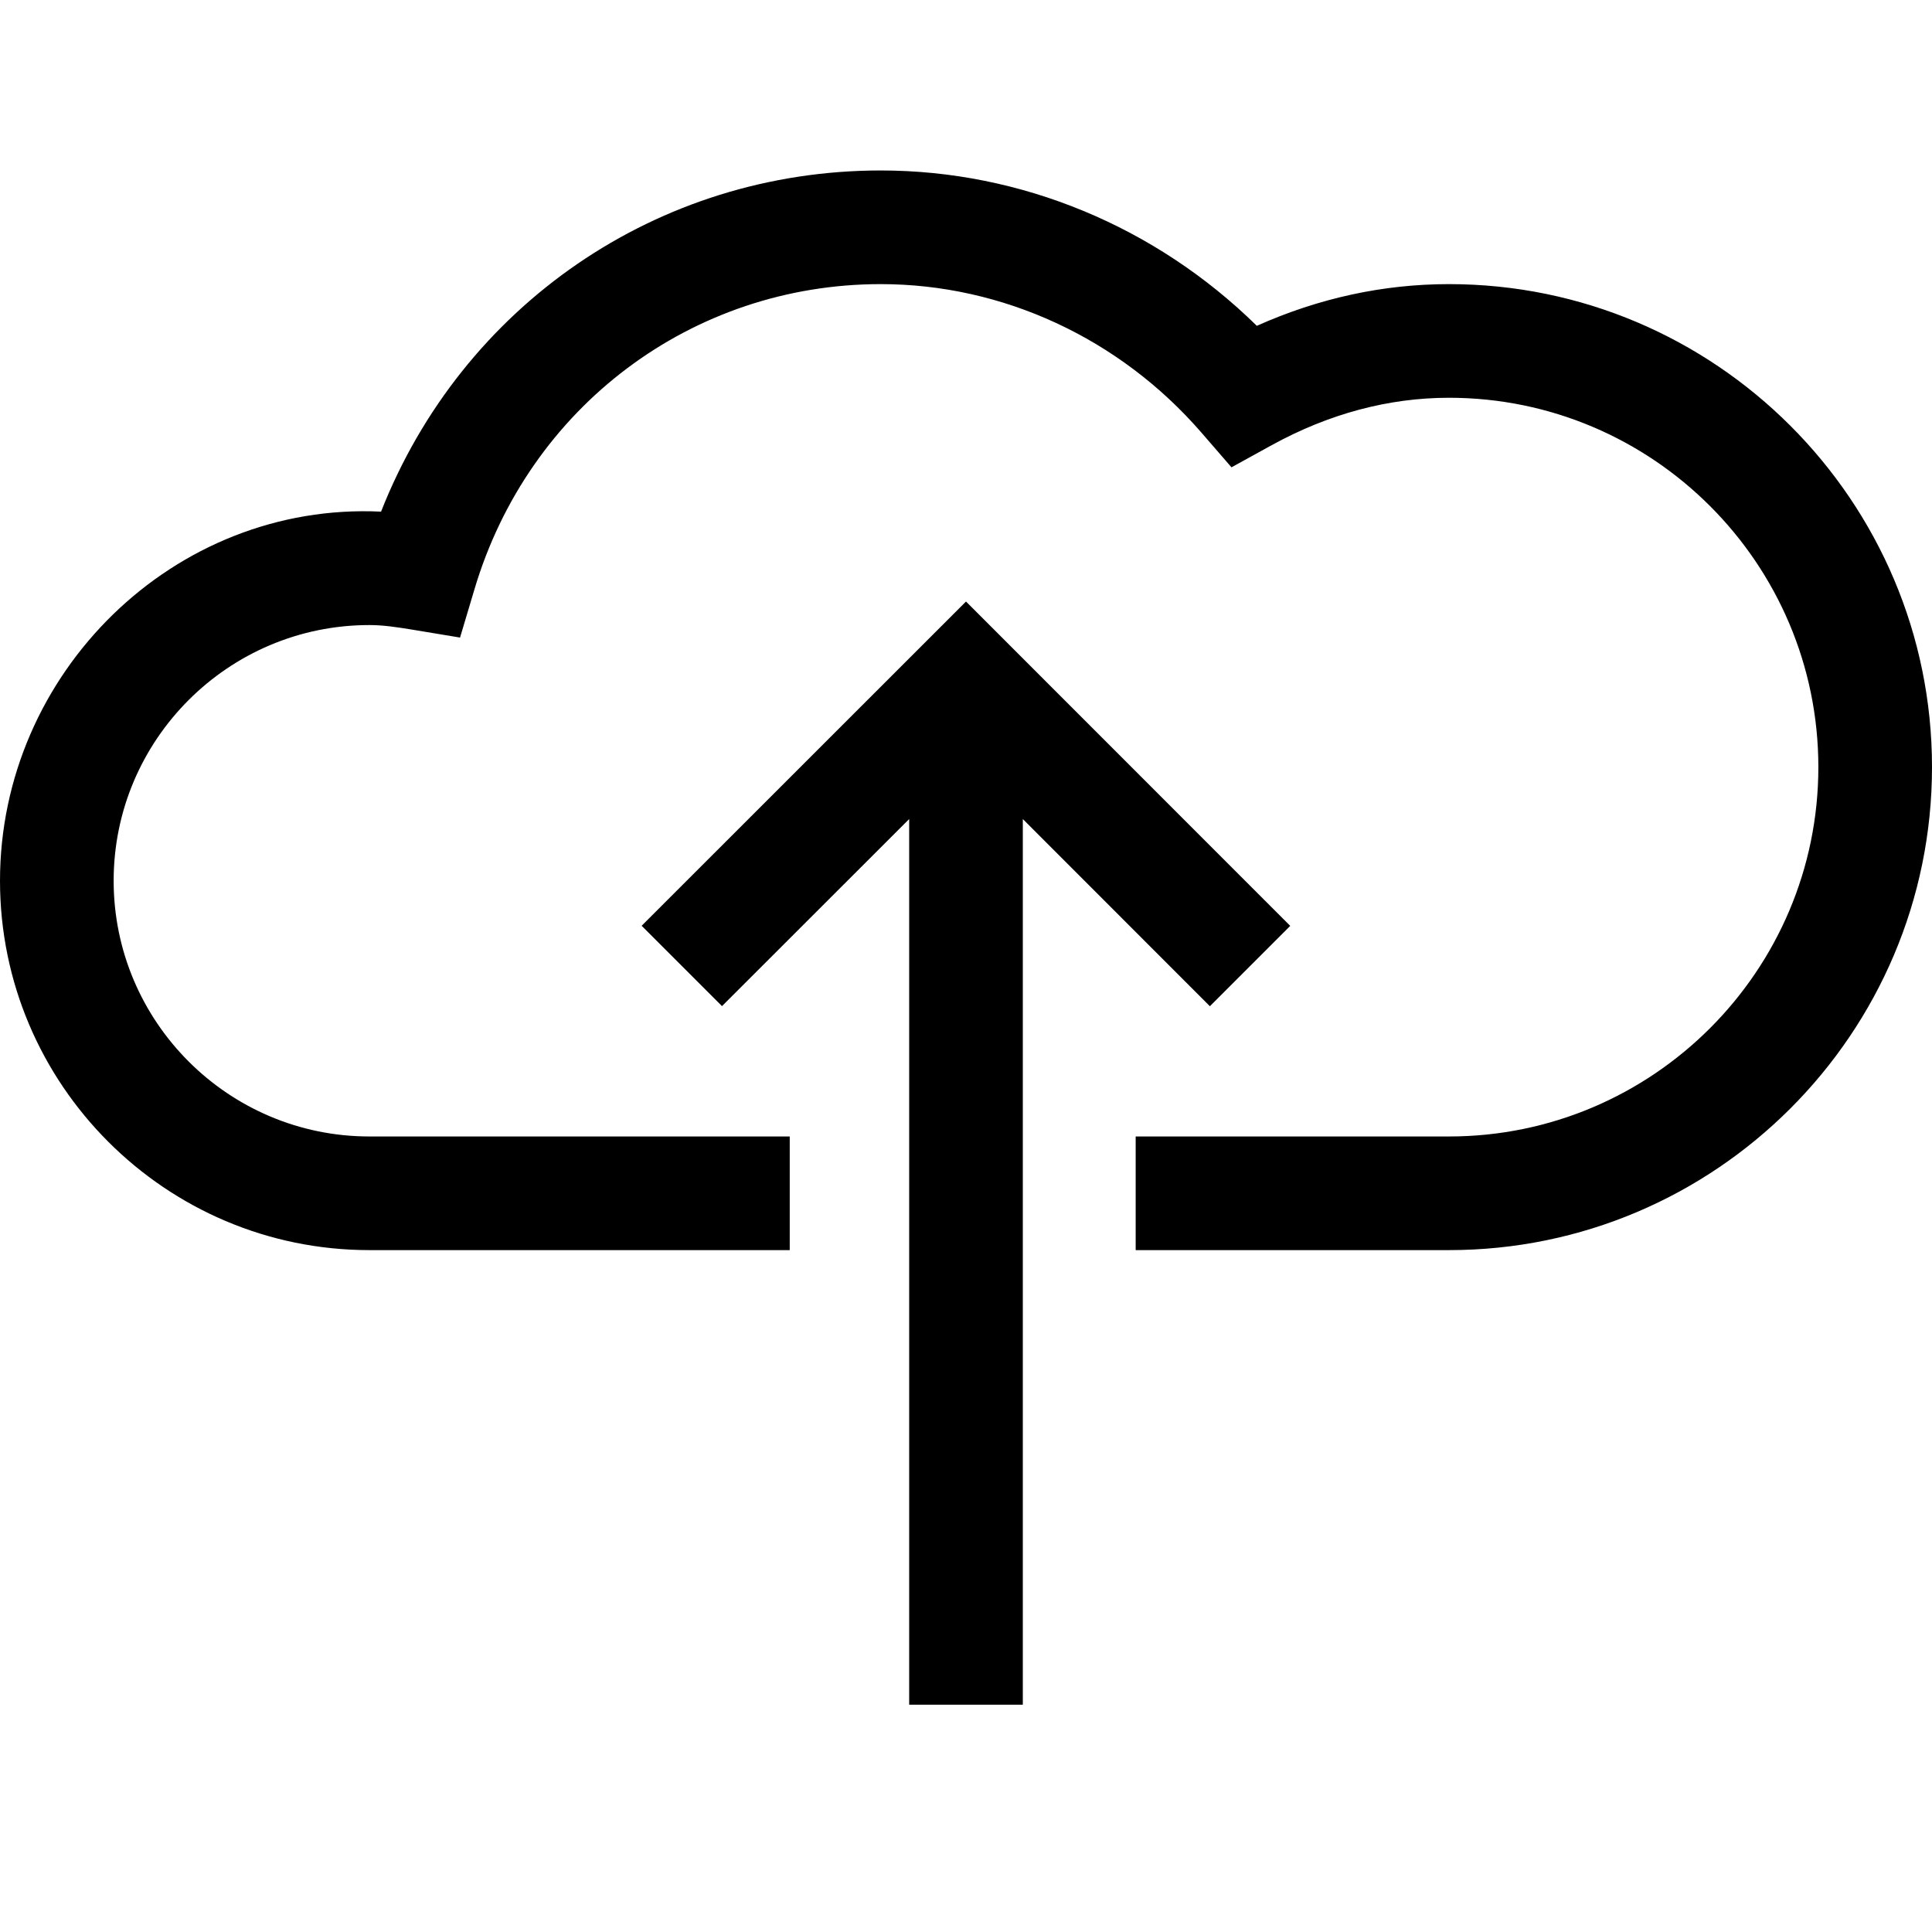 <?xml version="1.0" encoding="utf-8"?>

<!DOCTYPE svg PUBLIC "-//W3C//DTD SVG 1.1//EN" "http://www.w3.org/Graphics/SVG/1.1/DTD/svg11.dtd">
<!-- Скачано с сайта svg4.ru / Downloaded from svg4.ru -->
<svg width="800px" height="800px" viewBox="0 0 17 17" version="1.1" xmlns="http://www.w3.org/2000/svg" xmlns:xlink="http://www.w3.org/1999/xlink">
	<path d="M17 6.75c0 2.343-1.906 4.25-4.25 4.25h-2.757v-1h2.757c1.792 0 3.25-1.458 3.25-3.25s-1.458-3.25-3.25-3.25c-0.532 0-1.057 0.141-1.56 0.417l-0.354 0.195-0.265-0.306c-0.719-0.829-1.748-1.306-2.821-1.306-1.661 0-3.099 1.080-3.576 2.688l-0.126 0.422-0.435-0.072c-0.119-0.019-0.238-0.038-0.363-0.038-1.24 0-2.25 1.009-2.25 2.25s1.010 2.25 2.25 2.25h3.699v1h-3.699c-1.792 0-3.25-1.458-3.25-3.25 0-1.826 1.529-3.335 3.353-3.248 0.713-1.812 2.431-3.002 4.397-3.002 1.234 0 2.42 0.494 3.309 1.367 0.546-0.244 1.113-0.367 1.691-0.367 2.344 0 4.25 1.907 4.25 4.25zM10.646 8.854l0.707-0.707-2.853-2.854-2.854 2.853 0.707 0.707 1.647-1.646v7.793h1v-7.793l1.646 1.647z" fill="#000000" />
</svg>